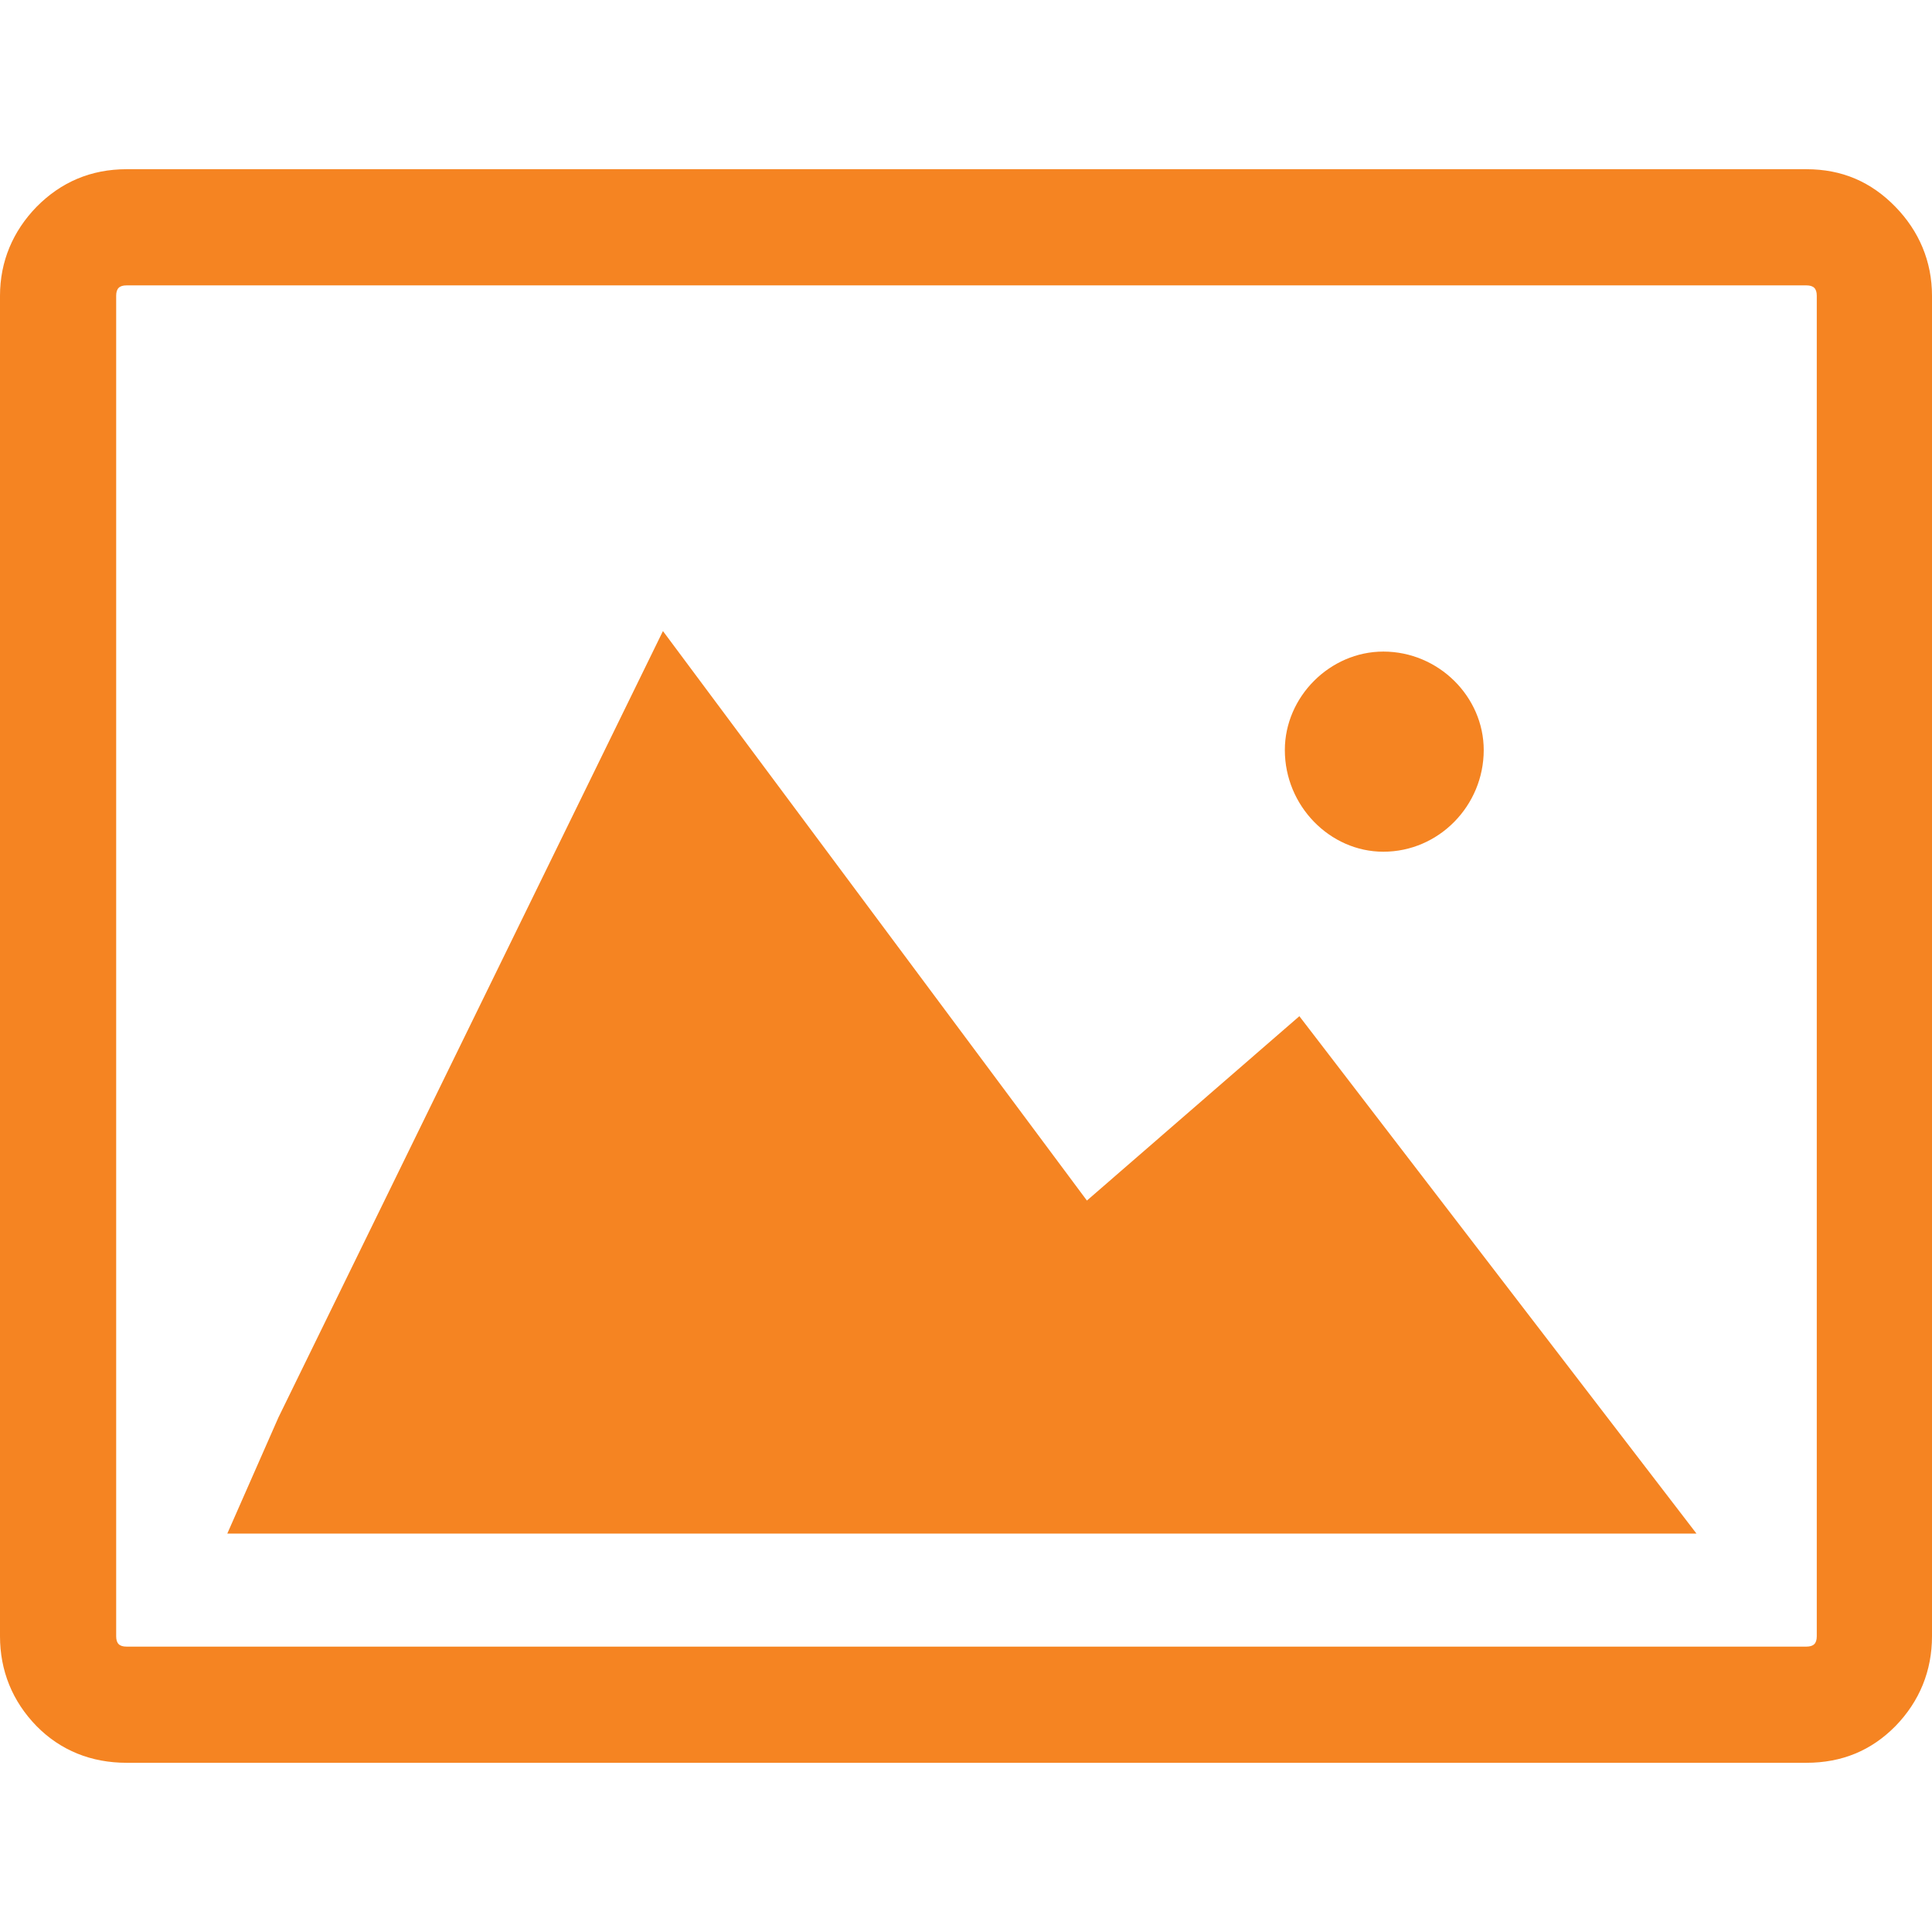 <?xml version="1.0" encoding="utf-8"?>
<!-- Generator: Adobe Illustrator 23.0.2, SVG Export Plug-In . SVG Version: 6.00 Build 0)  -->
<svg version="1.1" id="Capa_1" xmlns="http://www.w3.org/2000/svg" xmlns:xlink="http://www.w3.org/1999/xlink" x="0px" y="0px"
	 viewBox="0 0 612 612" style="enable-background:new 0 0 612 612;" xml:space="preserve">
<style type="text/css">
	.st0{fill:#F58422;}
</style>
<g>
	<g>
		<path class="st0" d="M600.4,65.5c-7.7-7.9-16.9-11.9-28.2-11.9H40.1c-11.3,0-20.8,4.1-28.5,11.9C4.1,73.2,0,82.8,0,93.7v424.6
			c0,10.9,3.9,20.6,11.6,28.5c7.6,7.7,17.3,11.6,28.5,11.6h532.1c11.3,0,20.6-3.9,28.2-11.6c7.7-7.9,11.6-17.6,11.6-28.5V93.7
			C612,82.8,607.9,73.2,600.4,65.5z M575.5,518.3c0,2.3-1,3.3-3.3,3.3H40.1c-2.3,0-3.3-1-3.3-3.3V93.7c0-2.3,1-3.3,3.3-3.3h532.1
			c2.3,0,3.3,1,3.3,3.3L575.5,518.3L575.5,518.3z"/>
		<path class="st0" d="M438.2,269.8c17.6,0,31.8-14.6,31.8-32.2c0-16.9-14.3-31.2-31.8-31.2c-16.9,0-31.2,14.3-31.2,31.2
			C407,255.3,421.3,269.8,438.2,269.8z"/>
		<polygon class="st0" points="344.3,380.3 210,199.9 88.2,449 72,485.8 537.4,485.8 411.6,321.9 		"/>
	</g>
</g>
</svg>
